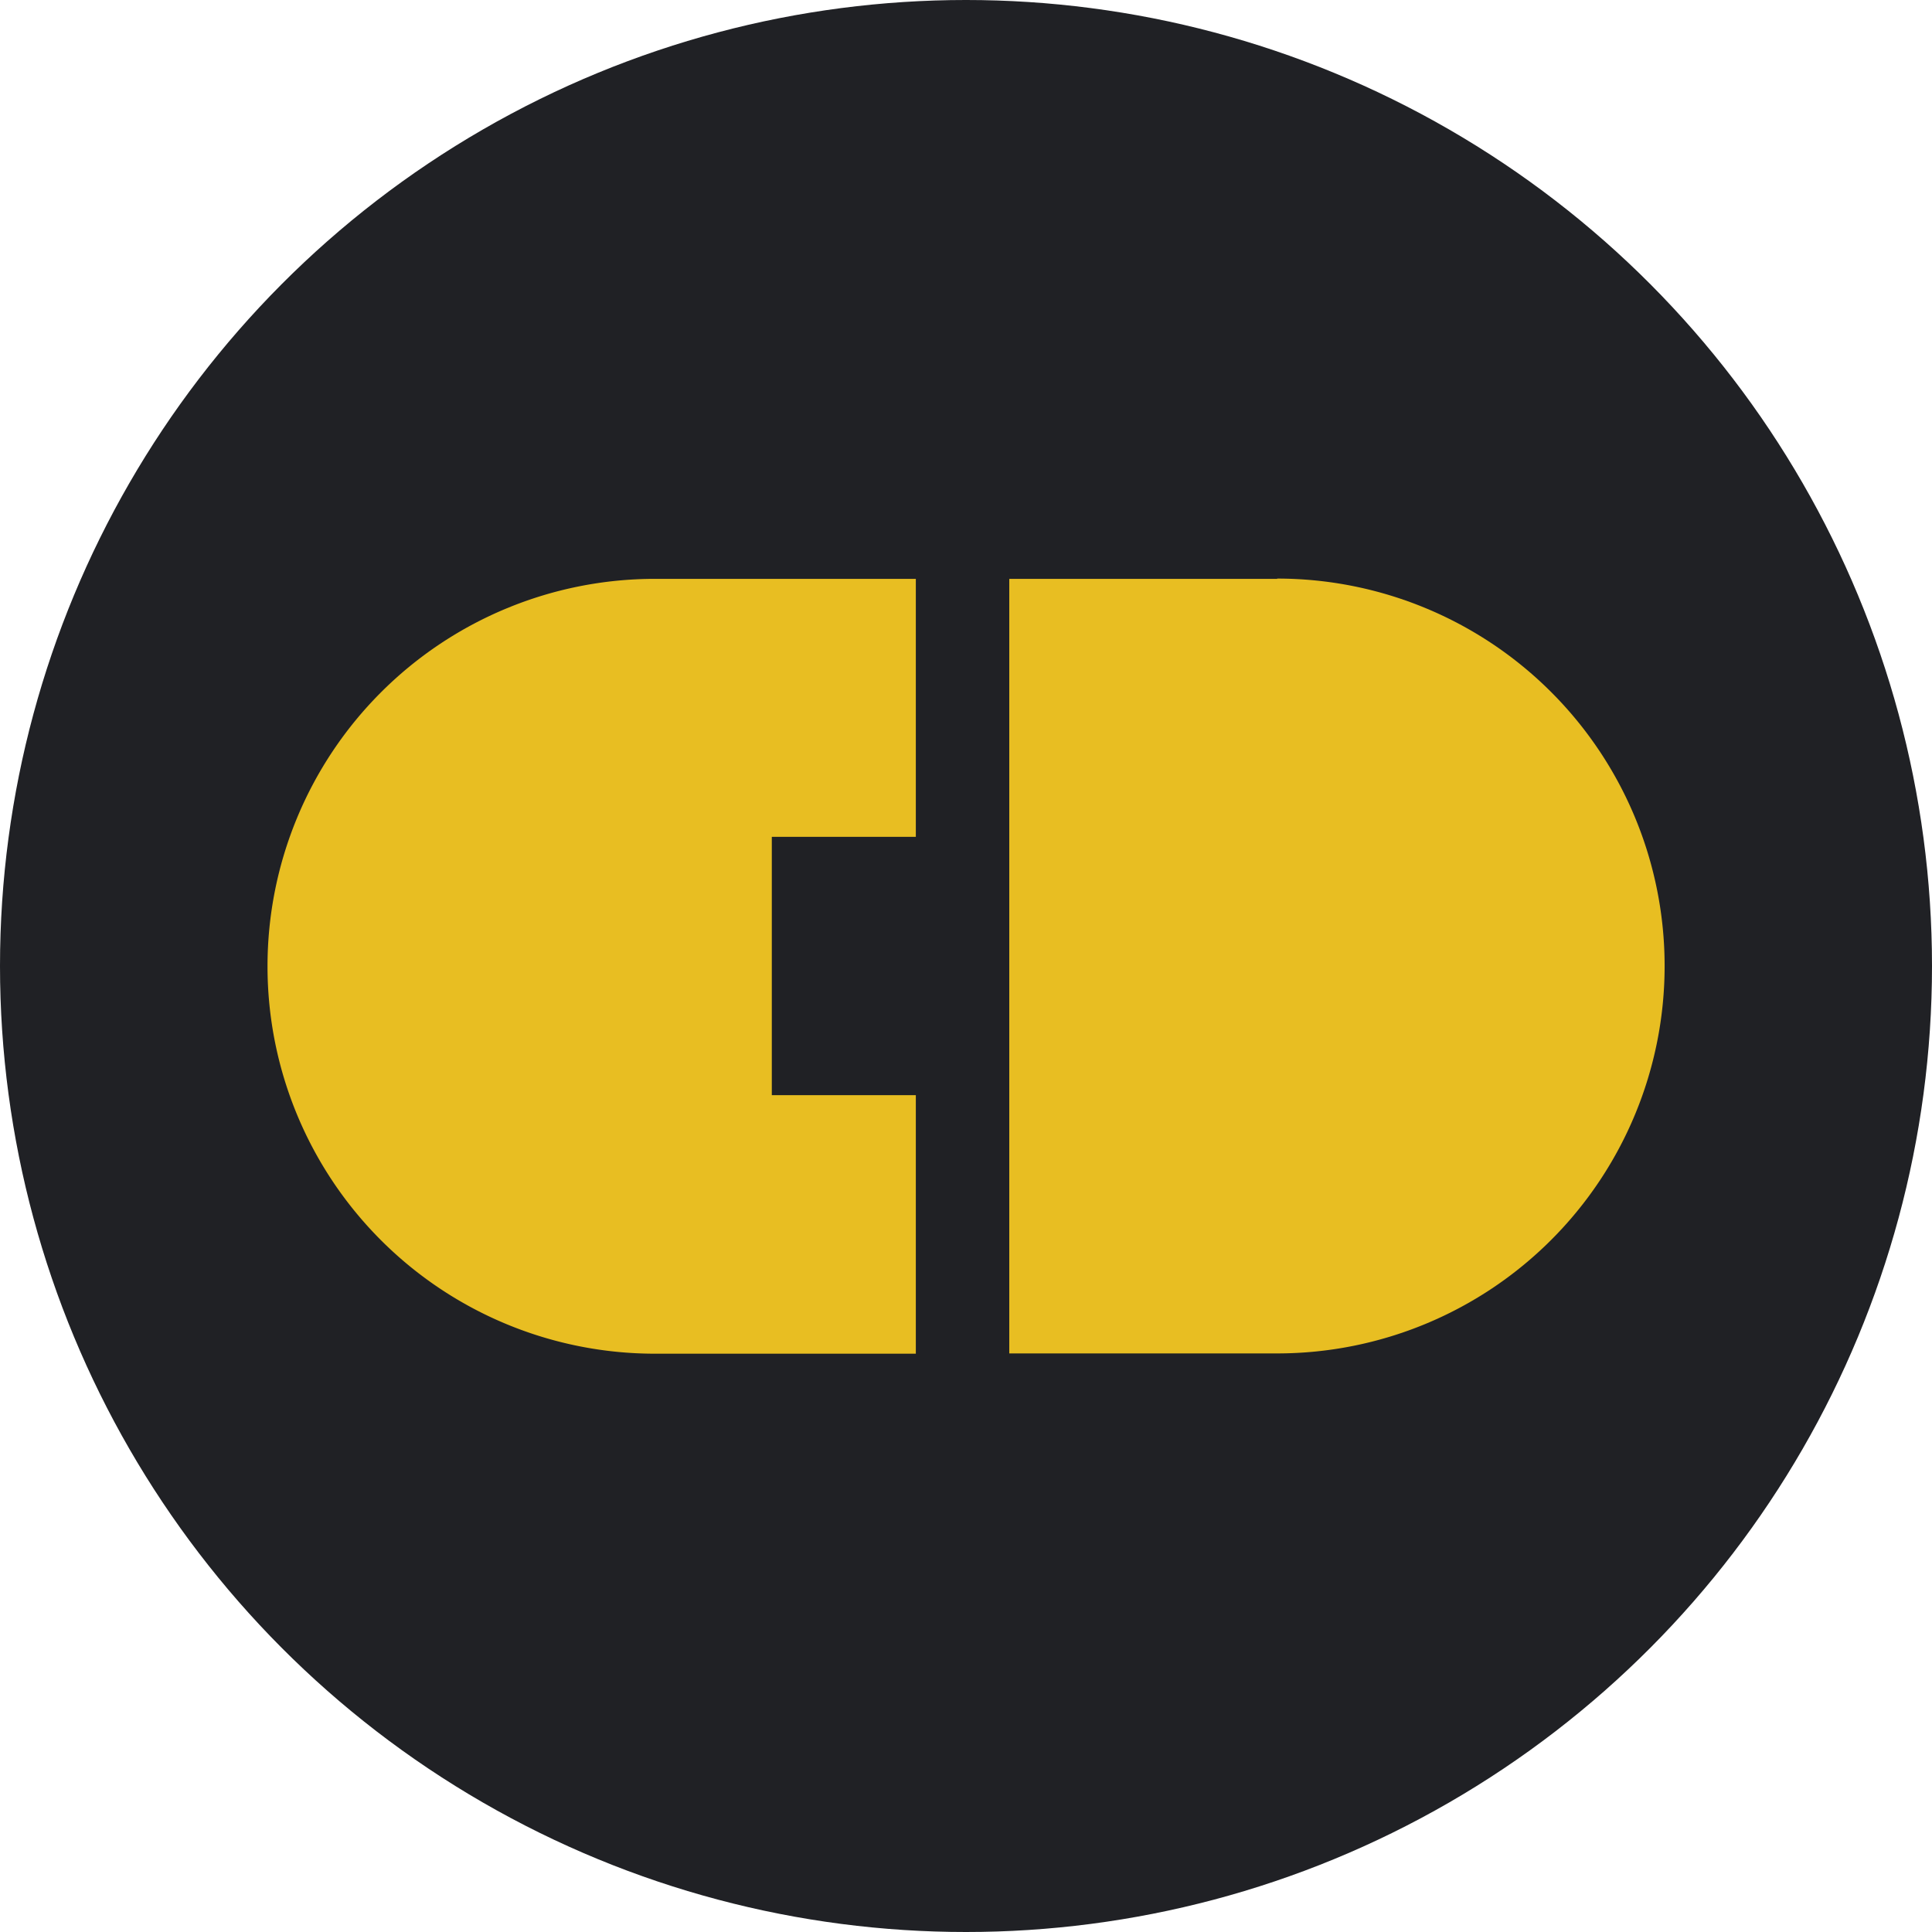 <svg xmlns="http://www.w3.org/2000/svg" viewBox="0 0 140.18 140.18"><defs><style>.cls-1{fill:#202125;}.cls-2{fill:#e8be22;}</style></defs><g id="Calque_2" data-name="Calque 2"><g id="Calque_1-2" data-name="Calque 1"><circle class="cls-1" cx="70.09" cy="70.09" r="70.09"/><path class="cls-2" d="M92.67,42H73.23V98.2H92.67a28.11,28.11,0,0,0,0-56.22Z"/><path class="cls-2" d="M66.45,60.72V42H47.52a28.11,28.11,0,1,0,0,56.22H66.45V79.46H56V60.72Z"/></g></g></svg>